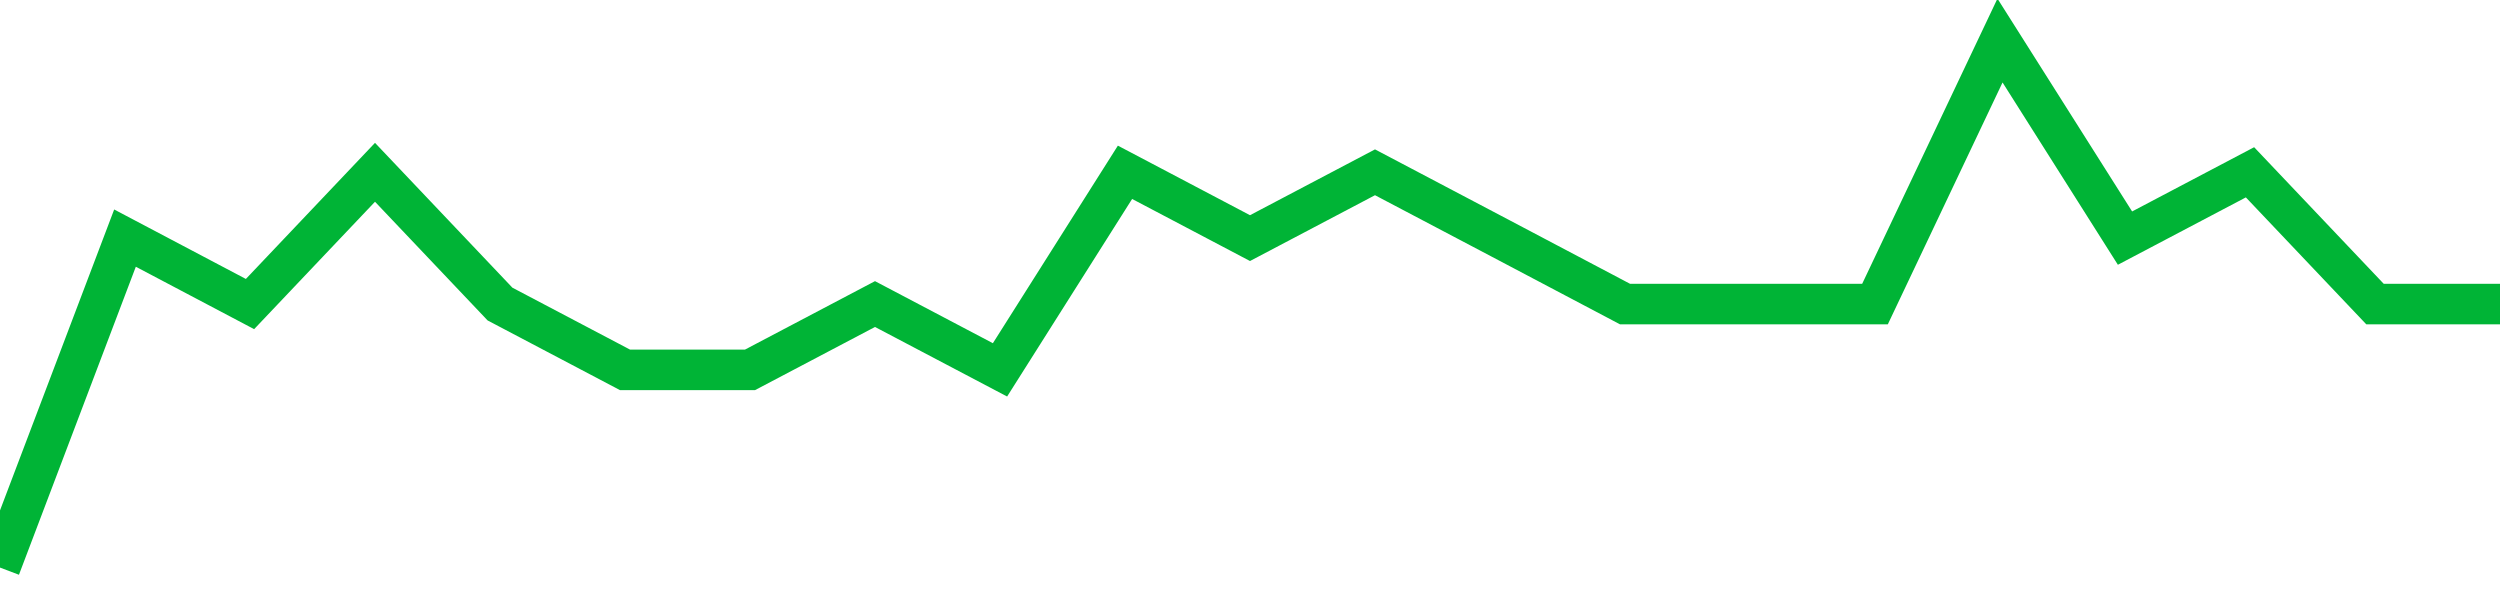 <!-- Generated with https://github.com/jxxe/sparkline/ --><svg viewBox="0 0 185 45" class="sparkline" xmlns="http://www.w3.org/2000/svg"><path class="sparkline--fill" d="M 0 42 L 0 42 L 9.25 17.62 L 18.5 22.5 L 27.75 12.75 L 37 22.5 L 46.25 27.37 L 55.5 27.37 L 64.75 22.5 L 74 27.37 L 83.25 12.75 L 92.5 17.62 L 101.75 12.75 L 111 17.62 L 120.25 22.5 L 129.5 22.5 L 138.75 22.5 L 148 3 L 157.25 17.62 L 166.5 12.75 L 175.75 22.5 L 185 22.5 V 45 L 0 45 Z" stroke="none" fill="none" ></path><path class="sparkline--line" d="M 0 42 L 0 42 L 9.25 17.62 L 18.5 22.5 L 27.75 12.75 L 37 22.5 L 46.25 27.37 L 55.5 27.37 L 64.75 22.5 L 74 27.37 L 83.25 12.75 L 92.5 17.62 L 101.75 12.75 L 111 17.62 L 120.25 22.5 L 129.5 22.5 L 138.75 22.5 L 148 3 L 157.25 17.62 L 166.5 12.75 L 175.75 22.5 L 185 22.5" fill="none" stroke-width="3" stroke="#00B436" ></path></svg>